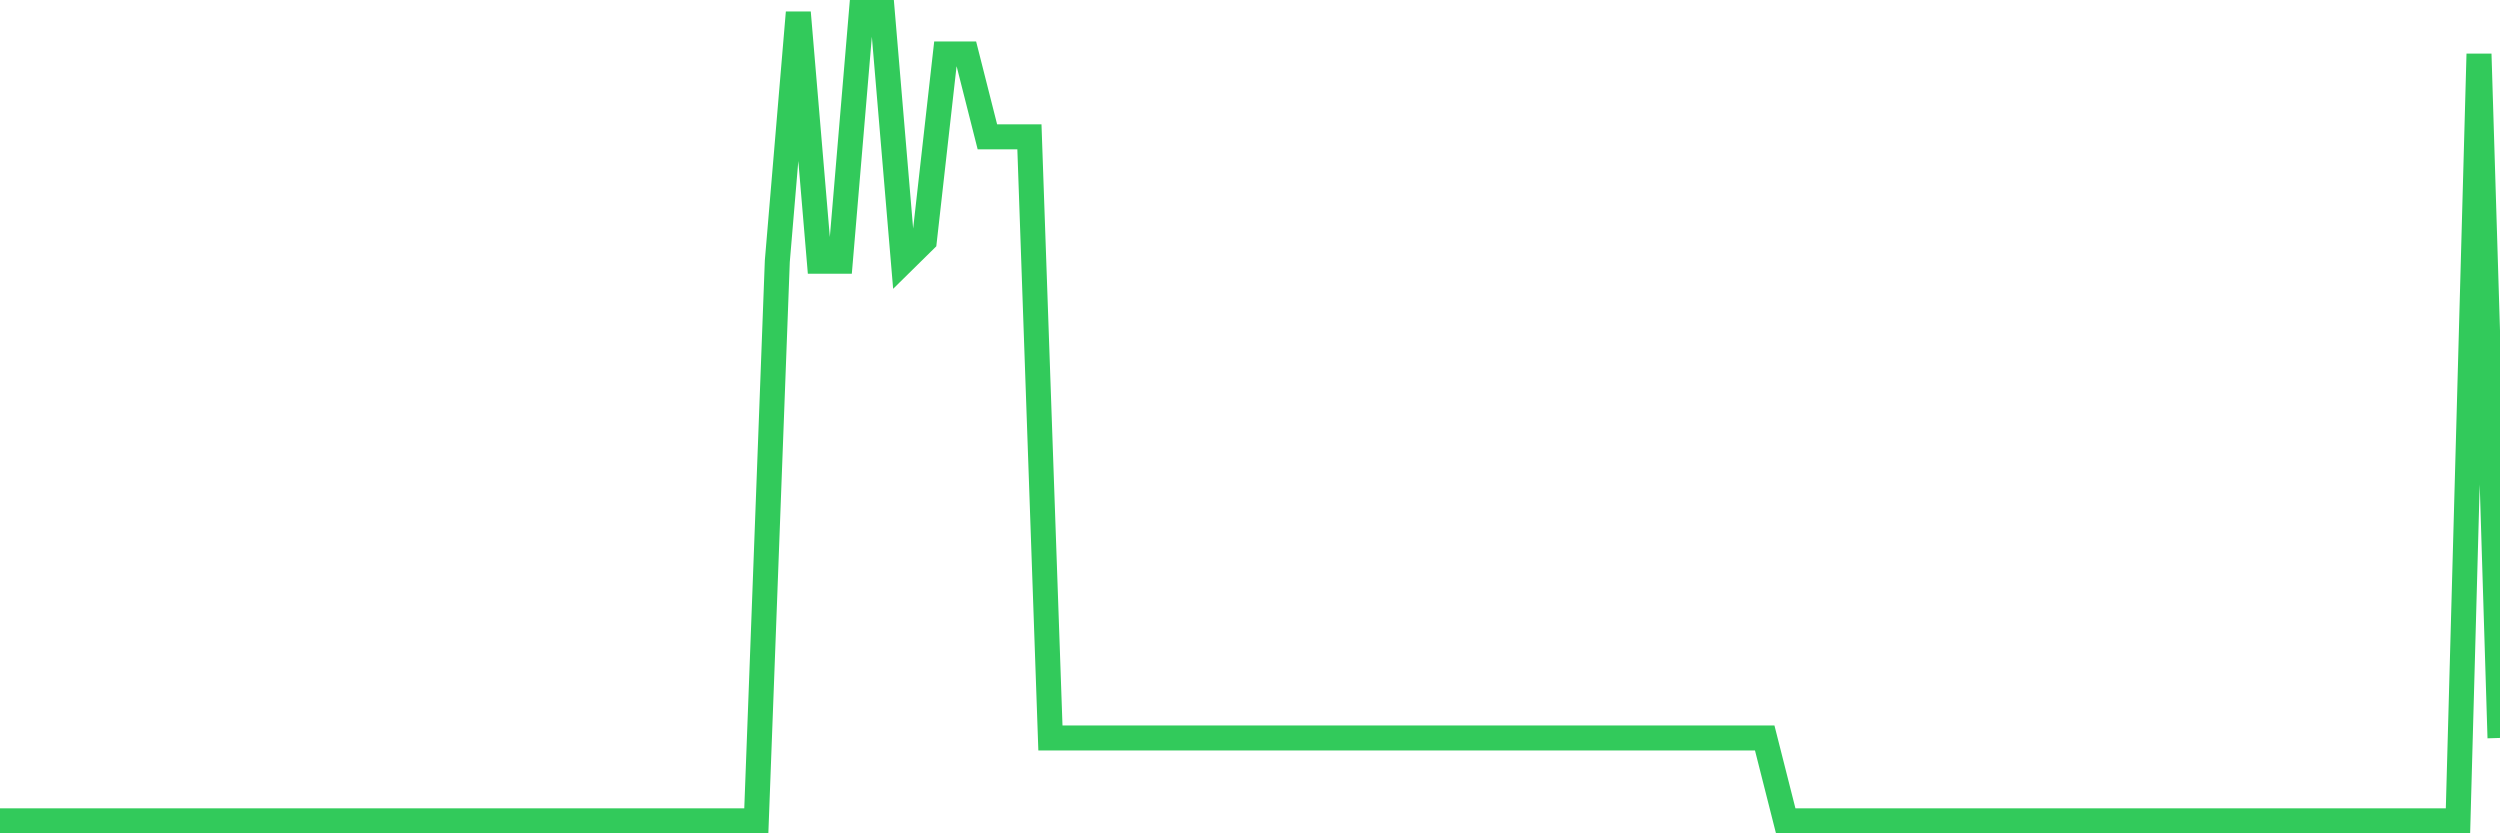 <svg
  xmlns="http://www.w3.org/2000/svg"
  xmlns:xlink="http://www.w3.org/1999/xlink"
  width="120"
  height="40"
  viewBox="0 0 120 40"
  preserveAspectRatio="none"
>
  <polyline
    points="0,39.4 1.008,39.4 2.017,39.4 3.025,39.4 4.034,39.4 5.042,39.4 6.05,39.4 7.059,39.4 8.067,39.4 9.076,39.4 10.084,39.4 11.092,39.4 12.101,39.4 13.109,39.4 14.118,39.4 15.126,39.4 16.134,39.4 17.143,39.4 18.151,39.4 19.16,39.4 20.168,39.4 21.176,39.4 22.185,39.4 23.193,39.4 24.202,39.4 25.21,39.4 26.218,39.4 27.227,39.4 28.235,39.4 29.244,39.4 30.252,39.4 31.261,39.4 32.269,39.4 33.277,39.4 34.286,39.4 35.294,39.4 36.303,39.4 37.311,12.538 38.319,0.6 39.328,12.538 40.336,12.538 41.345,0.6 42.353,0.6 43.361,12.538 44.37,11.544 45.378,2.59 46.387,2.59 47.395,6.569 48.403,6.569 49.412,6.569 50.42,35.421 51.429,35.421 52.437,35.421 53.445,35.421 54.454,35.421 55.462,35.421 56.471,35.421 57.479,35.421 58.487,35.421 59.496,35.421 60.504,35.421 61.513,35.421 62.521,35.421 63.529,35.421 64.538,35.421 65.546,35.421 66.555,35.421 67.563,35.421 68.571,35.421 69.58,35.421 70.588,35.421 71.597,35.421 72.605,35.421 73.613,35.421 74.622,35.421 75.63,35.421 76.639,35.421 77.647,35.421 78.655,35.421 79.664,35.421 80.672,35.421 81.681,35.421 82.689,35.421 83.697,35.421 84.706,35.421 85.714,39.4 86.723,39.4 87.731,39.4 88.739,39.4 89.748,39.4 90.756,39.4 91.765,39.4 92.773,39.4 93.782,39.4 94.79,39.4 95.798,39.4 96.807,39.4 97.815,39.4 98.824,39.4 99.832,39.4 100.84,39.4 101.849,39.4 102.857,39.4 103.866,39.4 104.874,39.4 105.882,39.4 106.891,39.4 107.899,39.4 108.908,39.4 109.916,39.4 110.924,39.4 111.933,39.4 112.941,39.4 113.95,39.4 114.958,39.4 115.966,39.4 116.975,39.4 117.983,39.4 118.992,2.59 120,35.421"
    fill="none"
    stroke="#32ca5b"
    stroke-width="1.2"
  >
  </polyline>
</svg>